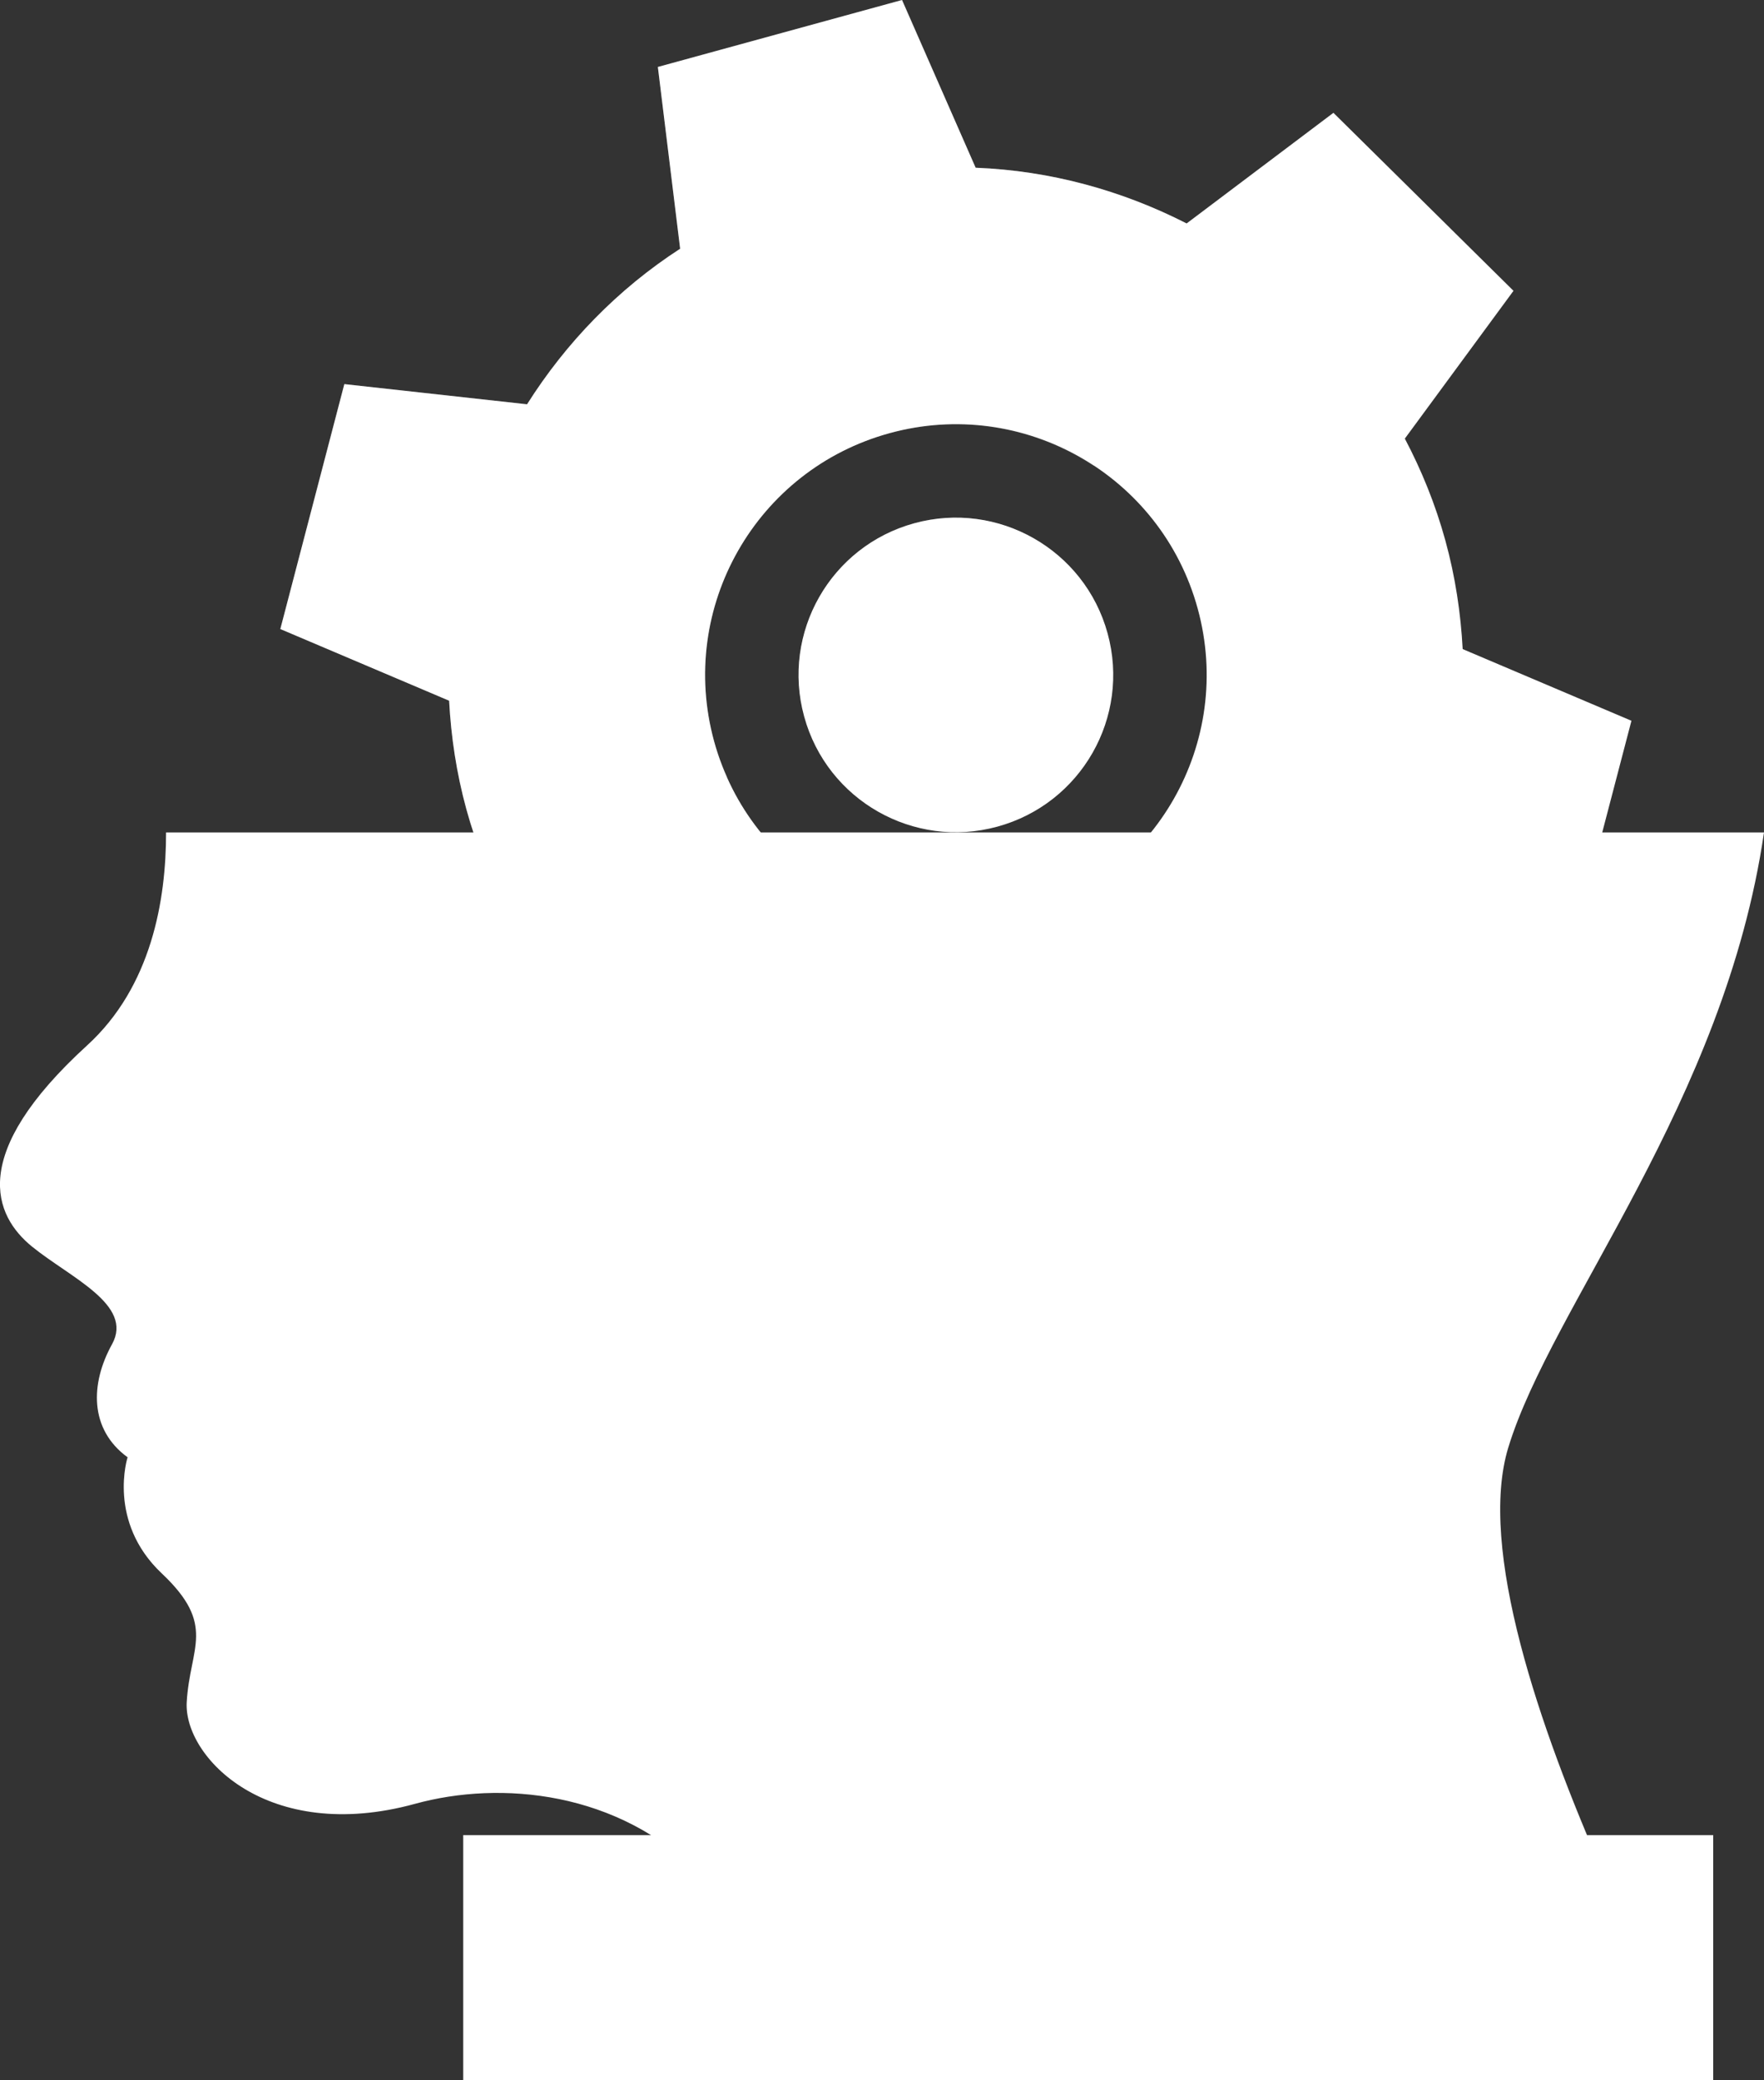 <svg xmlns="http://www.w3.org/2000/svg" id="Layer_1" data-name="Layer 1" viewBox="0 0 411.73 485.58"><rect x="0" y="0" width="411.73" height="485.58" fill="#333333" stroke="none"/><defs><style>      .cls-1, .cls-2 {        fill: #fff;      }      .cls-2 {        opacity: .2;      }    </style></defs><g><g><g><path class="cls-1" d="m341.4,151.52c-.45-8.39-1.71-16.86-4.03-25.31-2.32-8.45-5.55-16.39-9.47-23.83l25.36-34.5-42.03-41.54-34.26,25.82c-15.13-7.73-31.86-12.33-49.25-13.01L210.54,0l-56.99,15.63,5.2,42.43c-14.59,9.45-26.66,21.95-35.73,36.31l-42.65-4.71-14.94,57.17,39.4,16.73c.44,8.39,1.71,16.88,4.02,25.32,2.32,8.44,5.56,16.38,9.47,23.83l-25.36,34.5,42.01,41.54,34.29-25.83c15.11,7.75,31.85,12.34,49.23,13.01l17.18,39.15,57-15.62-5.21-42.45c14.63-9.45,26.66-21.95,35.74-36.31l42.64,4.71,14.95-57.17-39.39-16.73Zm-102.82,62.45c-31.15,8.55-63.37-9.78-71.91-40.96-8.54-31.16,9.8-63.37,40.96-71.9,31.18-8.55,63.38,9.78,71.92,40.95,8.55,31.18-9.8,63.36-40.97,71.91Z"></path><path class="cls-1" d="m232.81,192.95c-19.55,5.36-39.76-6.14-45.11-25.69-5.37-19.56,6.14-39.76,25.7-45.12,19.55-5.36,39.76,6.14,45.12,25.69,5.37,19.56-6.14,39.76-25.71,45.12Z"></path></g><path class="cls-2" d="m311.22,26.33l27.15,26.83c-28.72,16.55-56.48,35.38-83.09,55.58-13.56-8.94-30.75-12.26-47.66-7.62-31.16,8.54-49.5,40.74-40.96,71.9.8,2.93,1.87,5.71,3.08,8.39-25.35,23.83-49.02,48.1-70.73,71.77l-6.05-5.98,25.36-34.5c-3.92-7.45-7.16-15.39-9.47-23.83-2.31-8.44-3.58-16.93-4.02-25.32l-39.4-16.73,14.94-57.17,42.65,4.71c9.07-14.36,21.14-26.86,35.73-36.31l-5.2-42.43L210.54,0l17.18,39.14c17.39.68,34.12,5.28,49.25,13.01l34.26-25.82Zm-97.83,95.8c-18.89,5.18-30.22,24.21-26.15,43.12,15.84-14.29,32.26-28.34,49.2-41.88-7.11-2.79-15.12-3.42-23.05-1.24Z"></path></g><path class="cls-1" d="m163.66,437.74h210.8c-15.2-34.43-29.56-76.35-22.42-99.84,10.09-33.13,50.49-80.57,59.69-143.6H38.76c.01,15.77-3.39,36-18.43,49.72-27.85,25.43-21.78,39.71-12.83,46.98,8.96,7.27,23.74,13.56,18.65,22.77-5.09,9.2-5.33,19.85,3.63,26.39,0,0-4.84,15.02,7.99,27.12,12.84,12.11,6.54,17.2,5.81,30.04-.72,12.83,18.89,33.17,53.28,23.73,19.97-5.5,47.52-3.02,66.79,16.68Z"></path></g><rect class="cls-1" x="108.12" y="428.35" width="291.75" height="57.22"></rect></svg>